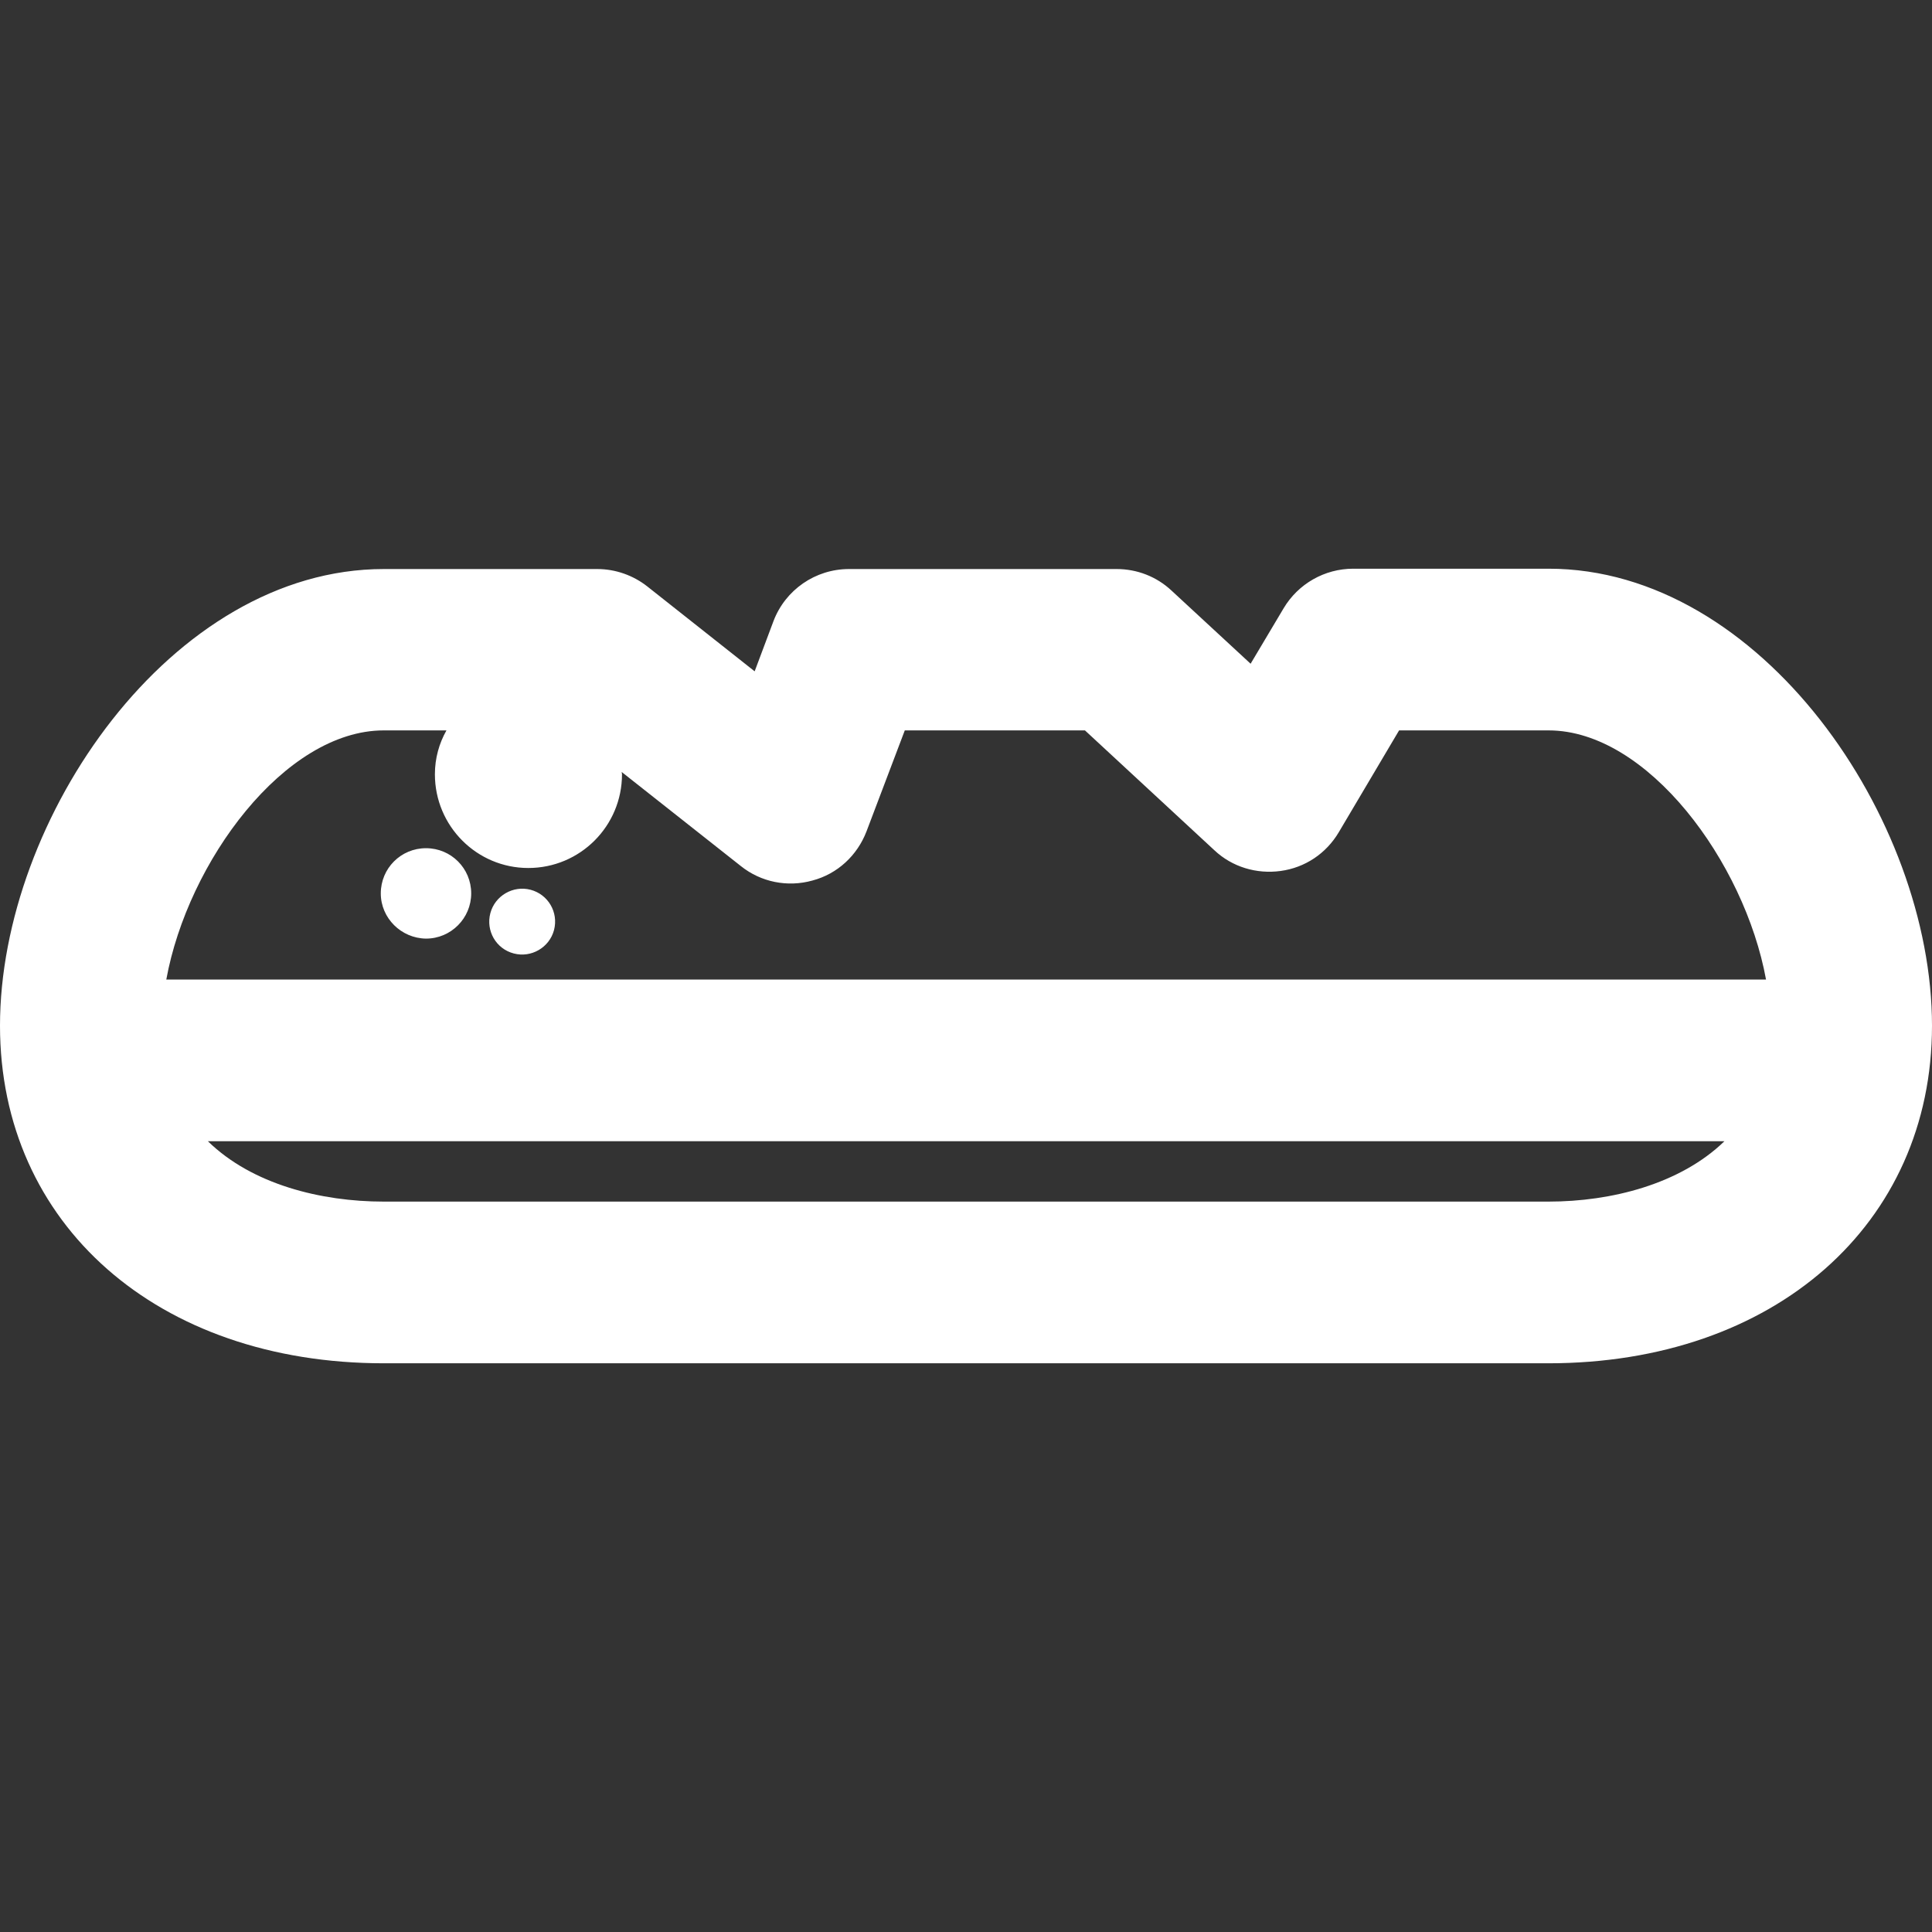<?xml version="1.0" encoding="iso-8859-1"?>
<!-- Generator: Adobe Illustrator 16.0.0, SVG Export Plug-In . SVG Version: 6.00 Build 0)  -->
<!DOCTYPE svg PUBLIC "-//W3C//DTD SVG 1.1//EN" "http://www.w3.org/Graphics/SVG/1.1/DTD/svg11.dtd">
<svg version="1.1" id="Capa_1" xmlns="http://www.w3.org/2000/svg" xmlns:xlink="http://www.w3.org/1999/xlink" x="0px" y="0px"
	 width="585.5px" height="585.5px" viewBox="0 0 585.5 585.5" style="enable-background:new 0 0 585.5 585.5;" xml:space="preserve"
	fill="white">
<rect x="0" y="0" width="585.5" height="585.5" fill="#333333" stroke="none"/>
<g>
	<path d="M115.4,270.75c0-7.6,6.1-13.7,13.7-13.7c7.6,0,13.7,6.1,13.7,13.7c0,7.5-6.1,13.7-13.7,13.7
		C121.6,284.35,115.4,278.25,115.4,270.75z M155.7,288.95c5.3,1.4,10.8-1.8,12.2-7.1c1.4-5.4-1.8-10.8-7.1-12.2s-10.8,1.8-12.2,7.1
		C147.2,282.049,150.3,287.549,155.7,288.95z M585.5,310.85c0,60.199-47.8,102.301-116.3,102.301H116.3
		C47.8,413.15,0,371.049,0,310.85c0-62.7,51.9-138.4,116.3-138.4H181c5.5,0,10.9,1.9,15.2,5.3l32.5,25.7l5.7-15.2
		c3.6-9.5,12.7-15.8,22.9-15.8h81.1c6.2,0,12.101,2.3,16.601,6.5l24,22.2l10-16.8c4.399-7.4,12.399-12,21.1-12h59.2
		C533.7,172.35,585.5,248.149,585.5,310.85z M50.4,296.85h484.8c-6.5-35.6-35.9-75.5-65.9-75.5H424l-18.3,30.9
		c-3.801,6.4-10.2,10.7-17.601,11.7c-7.3,1-14.7-1.2-20.1-6.3l-39.2-36.3h-54.6l-11.6,30.6c-2.8,7.3-8.8,12.9-16.4,14.9
		c-7.5,2.1-15.6,0.5-21.7-4.4l-36.1-28.5c0,0.2,0.1,0.4,0.1,0.7c0,15.7-12.7,28.4-28.4,28.4c-15.6,0-28.3-12.7-28.3-28.4
		c0-4.9,1.3-9.4,3.5-13.3h-19C86.3,221.35,56.9,261.149,50.4,296.85z M469.3,364.15c19,0,39.9-5.301,53.3-18.301H63
		c13.4,13.1,34.3,18.301,53.3,18.301H469.3z"/>
</g>
<g>
</g>
<g>
</g>
<g>
</g>
<g>
</g>
<g>
</g>
<g>
</g>
<g>
</g>
<g>
</g>
<g>
</g>
<g>
</g>
<g>
</g>
<g>
</g>
<g>
</g>
<g>
</g>
<g>
</g>
</svg>
